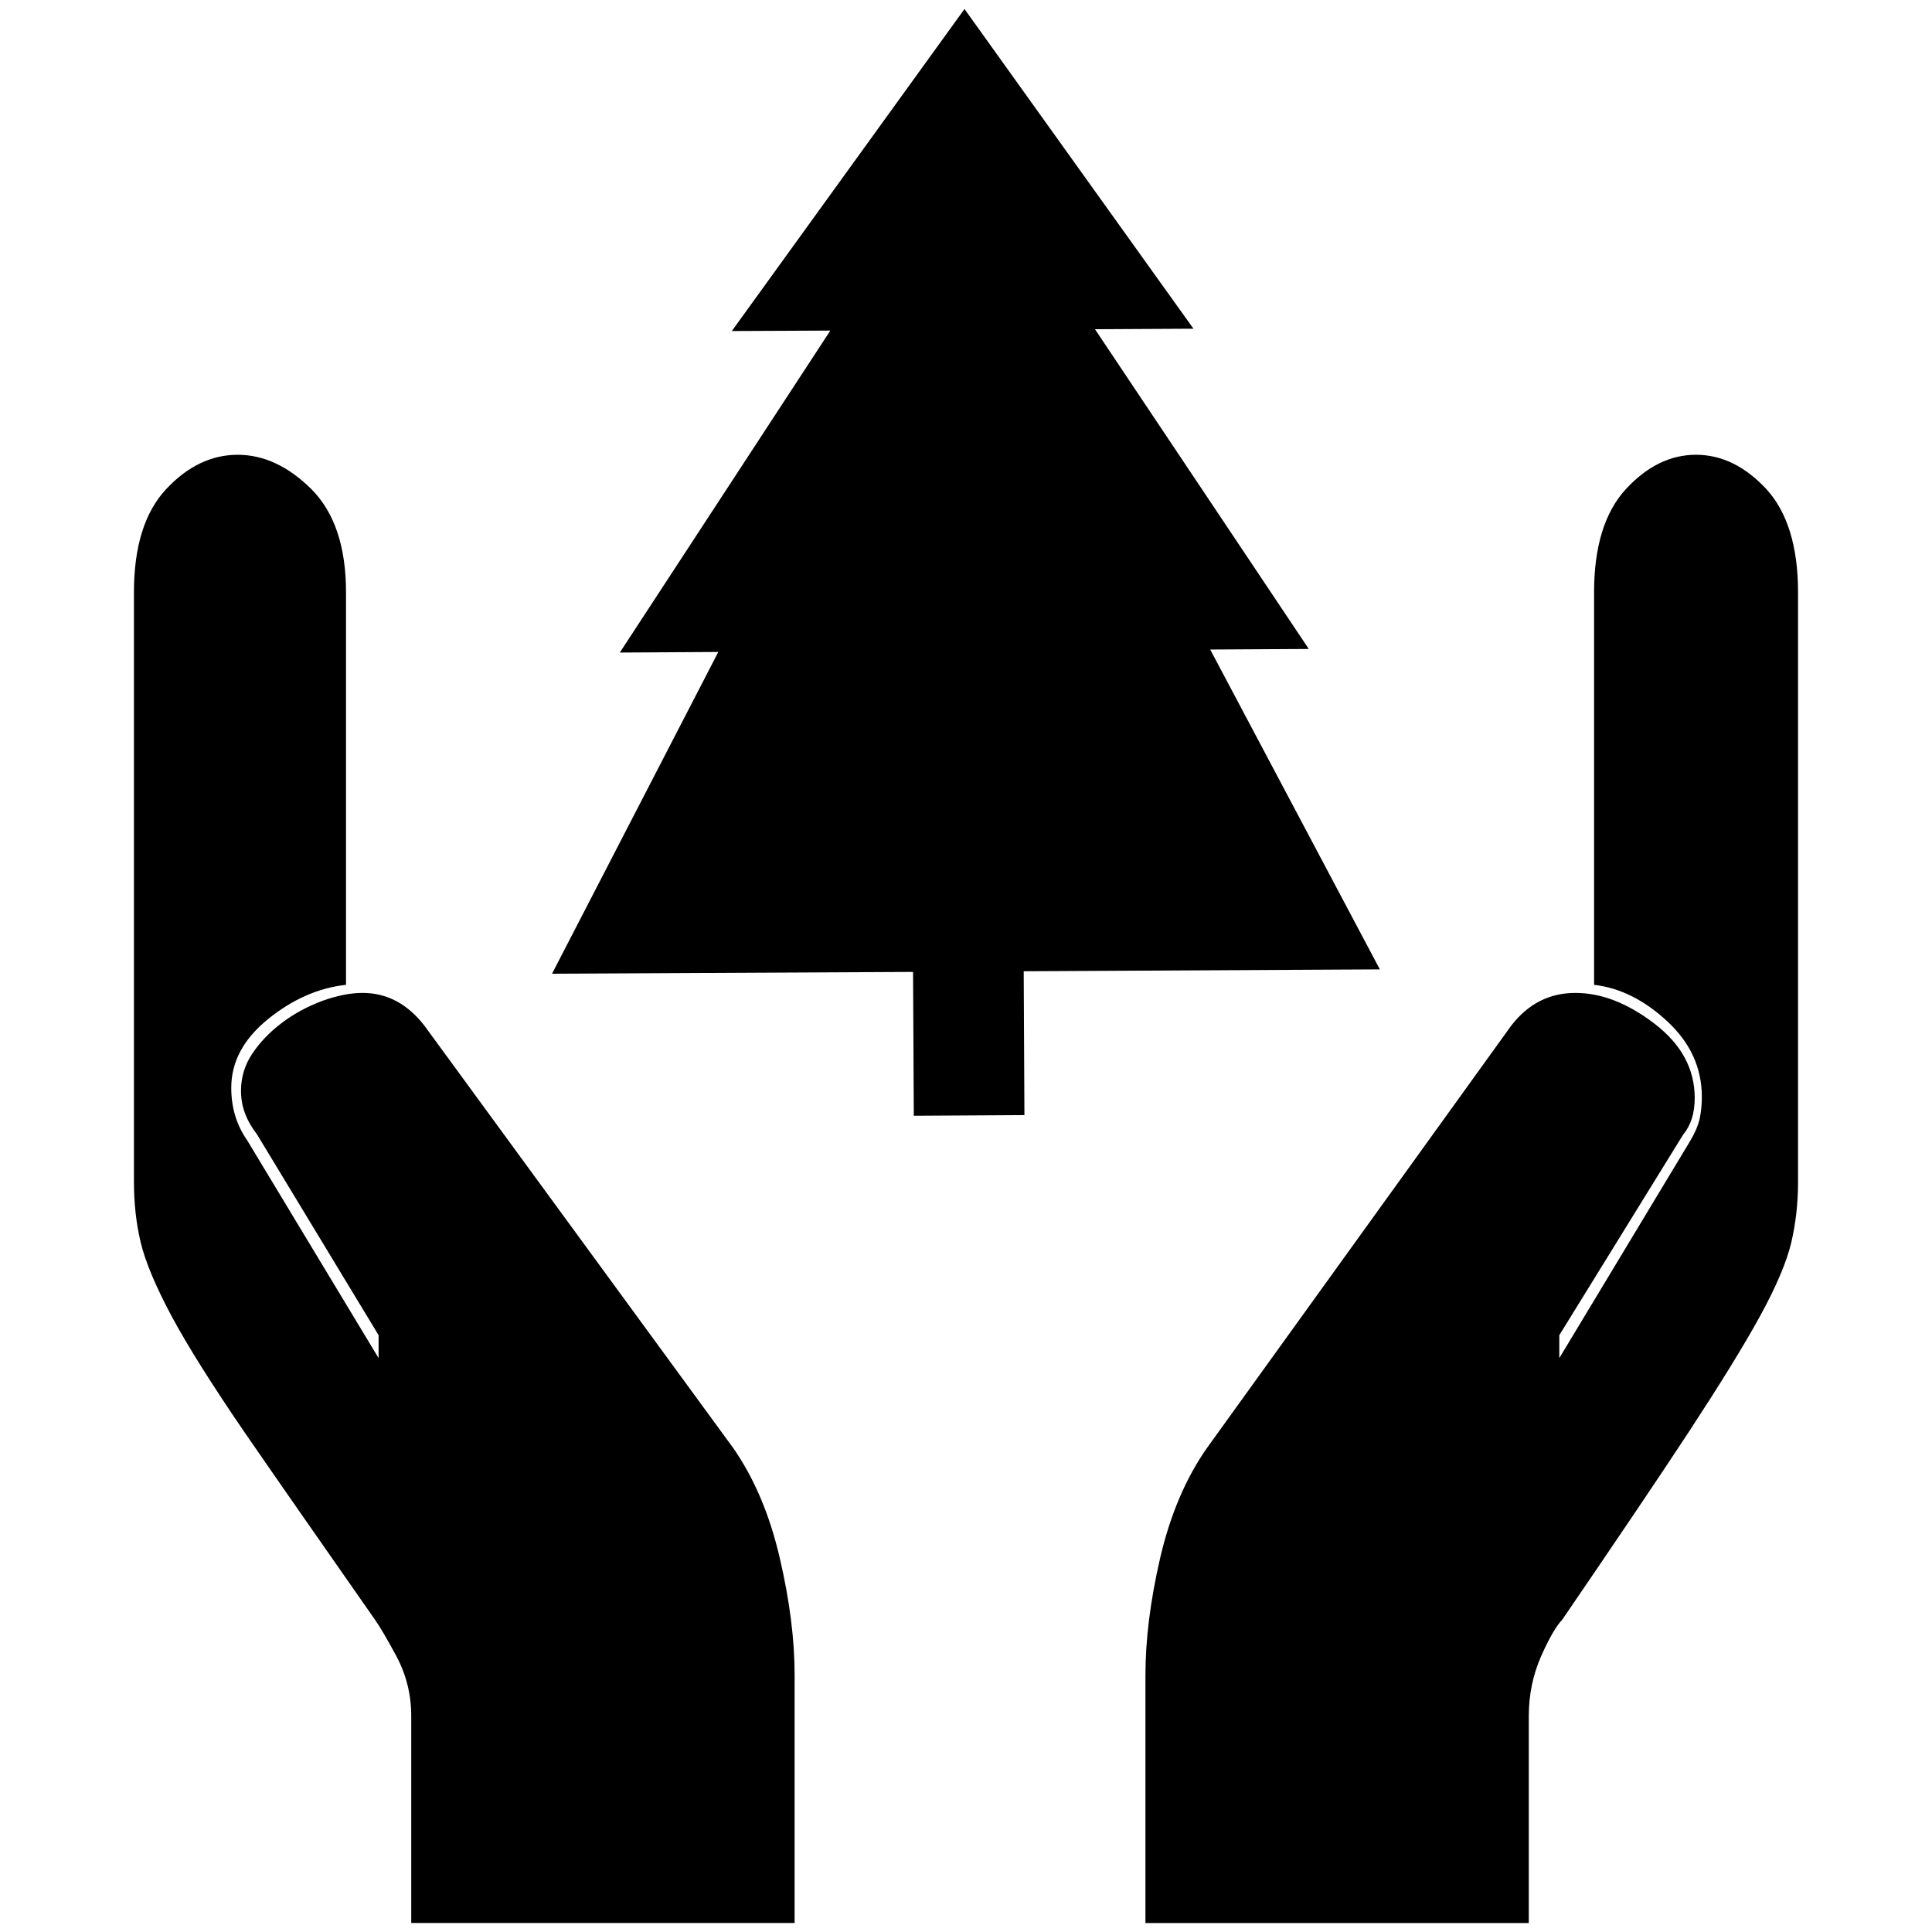 <svg xmlns="http://www.w3.org/2000/svg" xmlns:xlink="http://www.w3.org/1999/xlink" version="1.1" x="0px" y="0px" viewBox="0 0 100 100" enable-background="new 0 0 100 100" xml:space="preserve"><polygon points="71.421,50.175 62.64,33.619 67.742,33.59 56.676,17.041 61.774,17.014 49.922,0.466 37.879,17.134 42.978,17.111   32.082,33.776 37.179,33.746 28.573,50.4 47.26,50.306 47.298,57.751 53.024,57.718 52.987,50.272 "></polygon><g><path d="M8.603,25.314c1.104-1.18,2.339-1.775,3.698-1.775c1.347,0,2.622,0.596,3.813,1.775c1.193,1.194,1.796,2.974,1.796,5.347   v20.313c-1.426,0.155-2.773,0.752-4.039,1.776c-1.266,1.03-1.901,2.208-1.901,3.557c0,1.028,0.277,1.933,0.83,2.725l6.796,11.264   V69.11l-6.292-10.392c-0.553-0.714-0.83-1.453-0.83-2.248c0-0.706,0.193-1.353,0.589-1.941c0.4-0.594,0.911-1.124,1.547-1.602   c0.632-0.475,1.326-0.842,2.077-1.124c0.753-0.27,1.445-0.41,2.079-0.41c1.262,0,2.326,0.568,3.198,1.691l15.977,21.851   c1.101,1.579,1.904,3.484,2.417,5.698c0.518,2.214,0.771,4.241,0.771,6.058v12.843H21.286V88.822c0-1.109-0.256-2.131-0.765-3.092   c-0.509-0.941-0.882-1.572-1.112-1.894c-2.825-4.04-5.081-7.277-6.771-9.73c-1.686-2.466-2.939-4.46-3.765-5.997   c-0.823-1.546-1.356-2.816-1.591-3.805c-0.237-0.991-0.349-2.038-0.349-3.145V30.661C6.933,28.288,7.487,26.509,8.603,25.314   L8.603,25.314z"></path><path d="M93.067,61.16c0,1.106-0.117,2.153-0.349,3.145c-0.232,0.988-0.765,2.256-1.612,3.805c-0.84,1.537-2.075,3.531-3.688,5.997   c-1.61,2.453-3.799,5.69-6.558,9.73c-0.313,0.321-0.674,0.952-1.095,1.894c-0.419,0.961-0.635,1.982-0.635,3.092v10.712H59.288   V86.691c0-1.816,0.251-3.844,0.763-6.058c0.517-2.214,1.32-4.119,2.43-5.698l15.742-21.851c0.871-1.123,1.969-1.691,3.318-1.691   c1.346,0,2.711,0.53,4.098,1.595c1.389,1.063,2.079,2.344,2.079,3.842c0,0.792-0.2,1.418-0.593,1.889L80.709,69.11v1.186   l6.788-11.264c0.234-0.391,0.395-0.772,0.479-1.132c0.074-0.354,0.111-0.73,0.111-1.124c0-1.497-0.591-2.797-1.777-3.901   c-1.189-1.108-2.455-1.745-3.801-1.9V30.661c0-2.373,0.55-4.152,1.648-5.347c1.091-1.18,2.296-1.775,3.629-1.775   c1.327,0,2.54,0.596,3.639,1.775c1.09,1.194,1.641,2.974,1.641,5.347V61.16L93.067,61.16z"></path></g></svg>